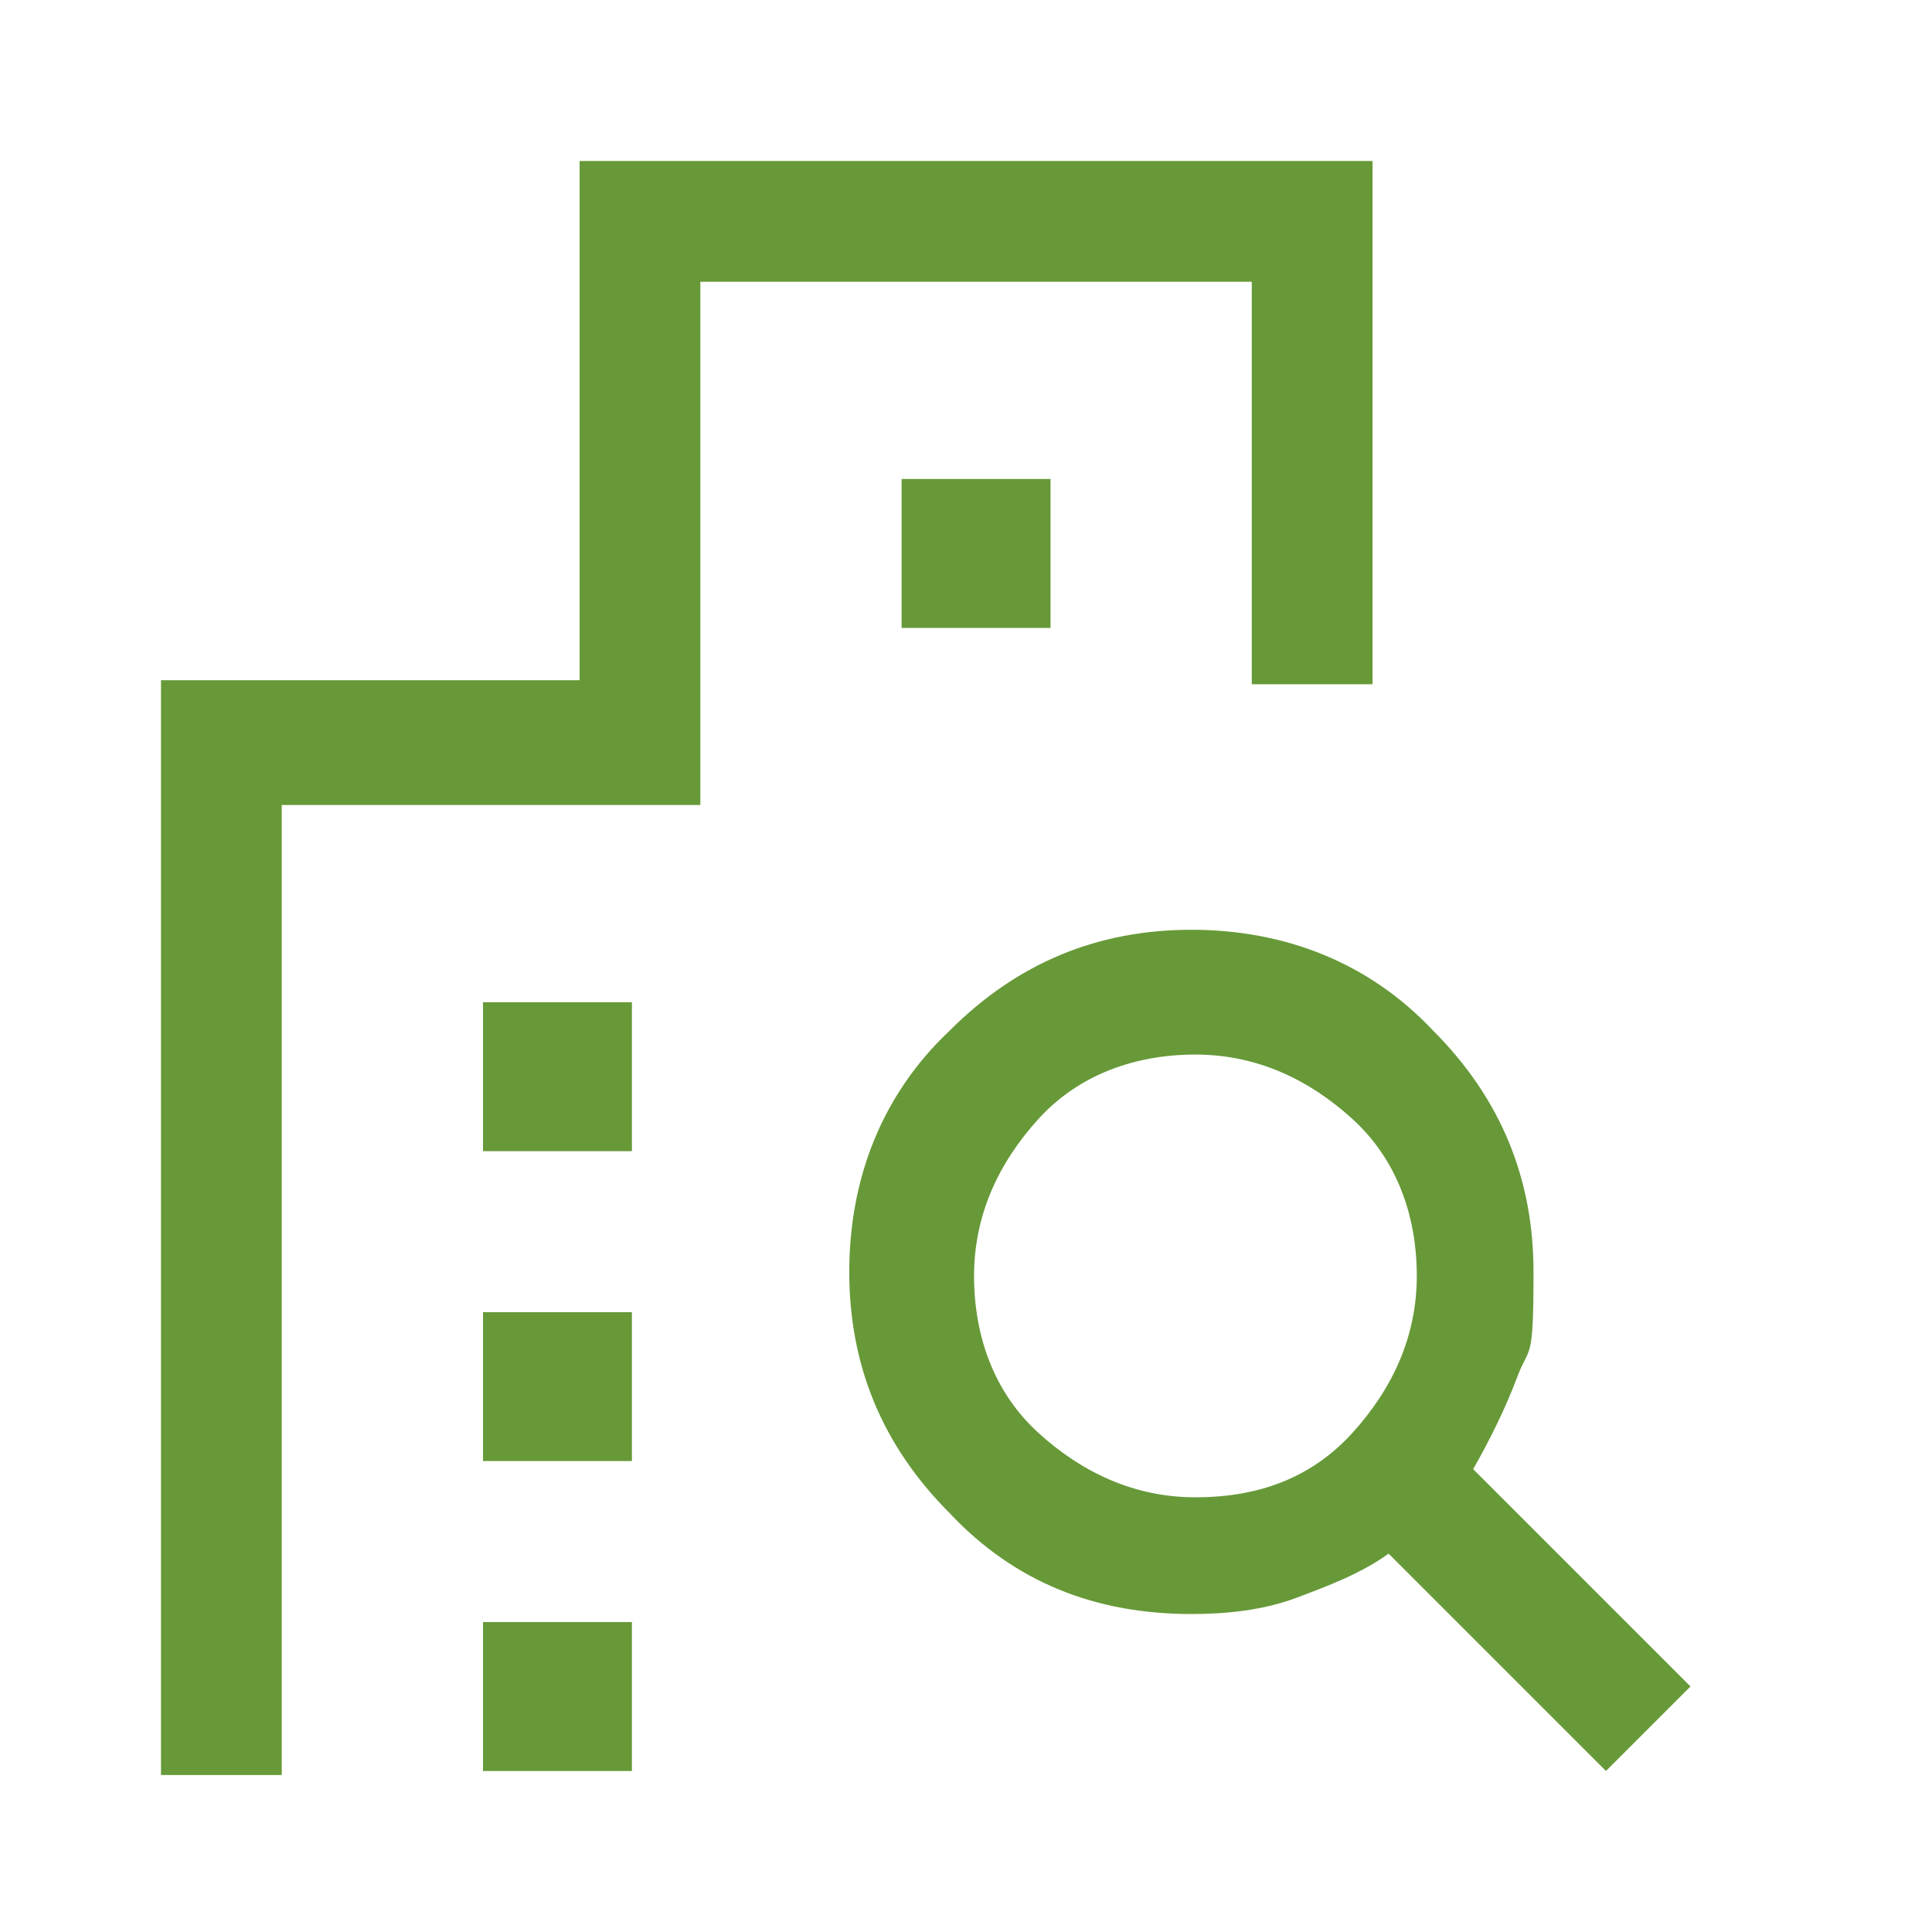<?xml version="1.0" encoding="UTF-8"?>
<svg id="Layer_1" xmlns="http://www.w3.org/2000/svg" version="1.1" viewBox="0 0 48 48">
  <!-- Generator: Adobe Illustrator 29.5.1, SVG Export Plug-In . SVG Version: 2.1.0 Build 141)  -->
  <defs>
    <style>
      .st0 {
        fill: #679938;
      }
    </style>
  </defs>
  <path class="st0" d="M12,28.6v-3.7h3.7v3.7h-3.7ZM22.4,15.6v-3.7h3.7v3.7h-3.7ZM12,36.3v-3.7h3.7v3.7h-3.7ZM12,44v-3.7h3.7v3.7h-3.7ZM4,44v-27.1h10.4V4h19.7v13h-3V7h-13.7v13H7v24.1h-3Z"/>
  <path class="st0" d="M29.7,37.2c1.6,0,2.9-.5,3.9-1.6s1.6-2.4,1.6-3.9-.5-2.9-1.6-3.9-2.4-1.6-3.9-1.6-2.9.5-3.9,1.6-1.6,2.4-1.6,3.9.5,2.9,1.6,3.9,2.4,1.6,3.9,1.6ZM39.9,44l-5.4-5.4c-.7.5-1.5.8-2.3,1.1s-1.7.4-2.6.4c-2.4,0-4.4-.8-6-2.5-1.7-1.7-2.5-3.7-2.5-6s.8-4.4,2.5-6c1.7-1.7,3.7-2.5,6-2.5s4.4.8,6,2.5c1.7,1.7,2.5,3.7,2.5,6s-.1,1.8-.4,2.6c-.3.8-.7,1.6-1.1,2.3l5.4,5.4-2.1,2.1Z"/>
</svg>